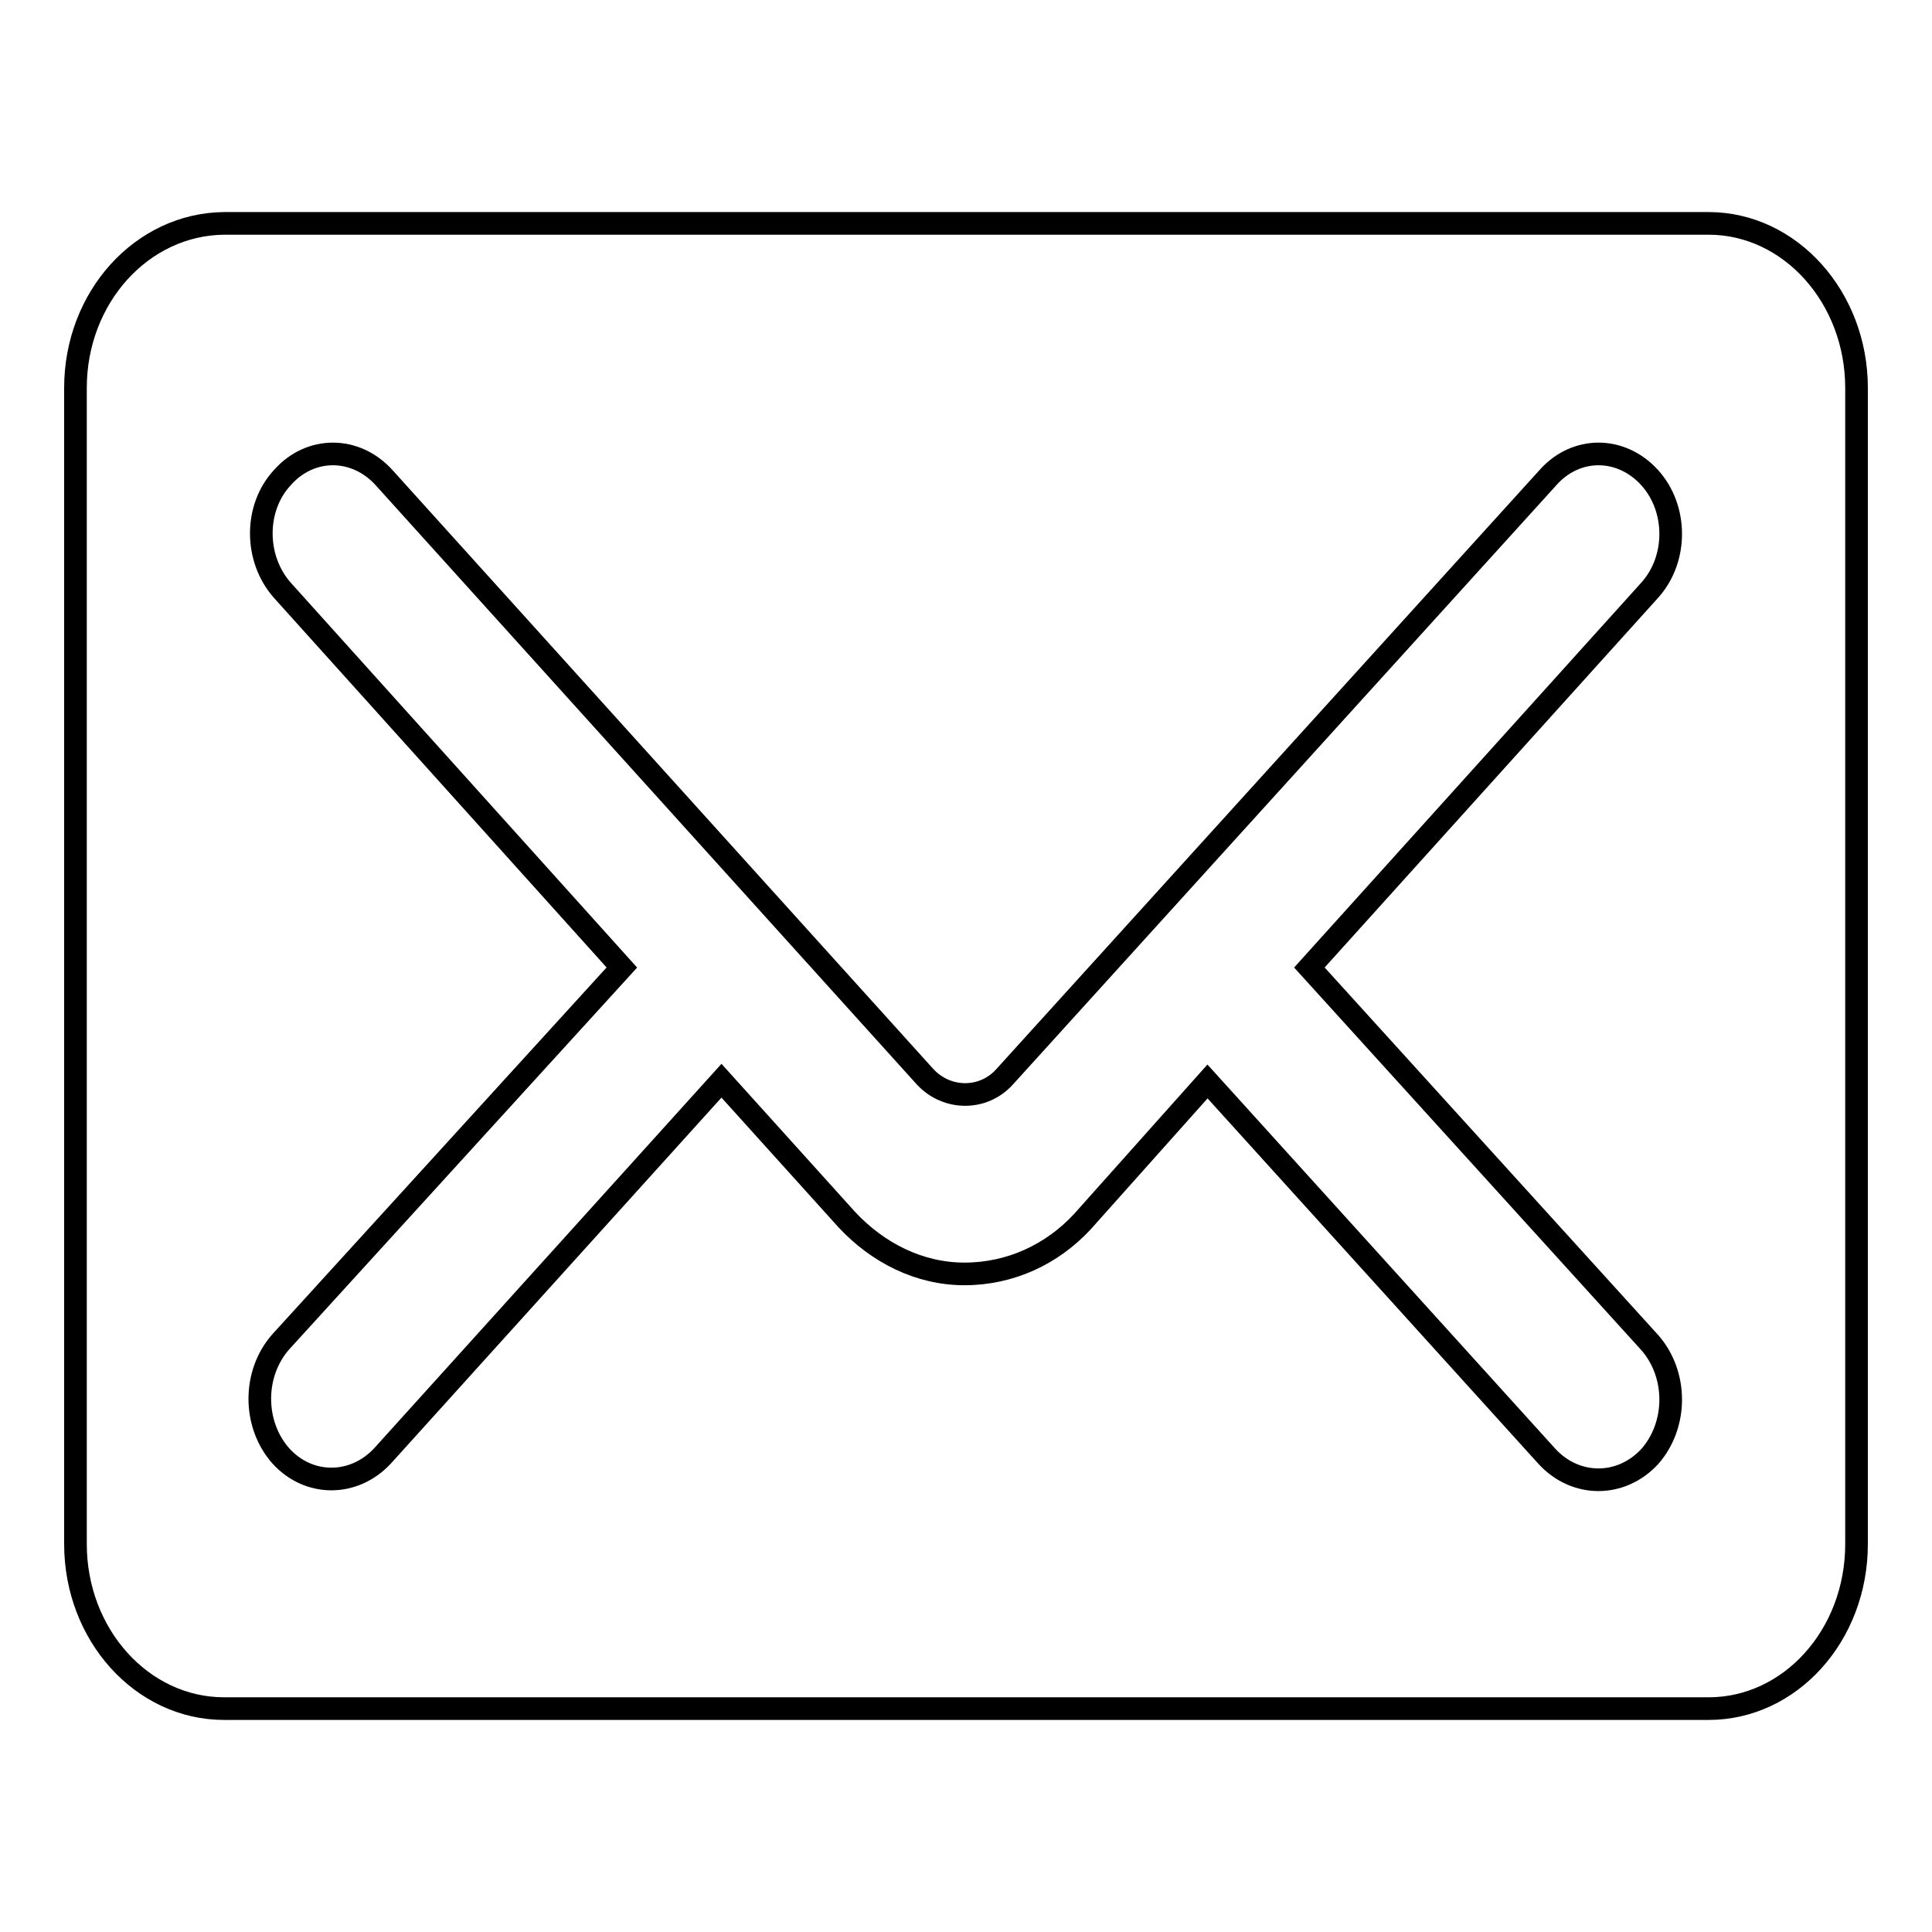 <?xml version="1.0" encoding="utf-8"?>
<!-- Svg Vector Icons : http://www.onlinewebfonts.com/icon -->
<!DOCTYPE svg PUBLIC "-//W3C//DTD SVG 1.1//EN" "http://www.w3.org/Graphics/SVG/1.1/DTD/svg11.dtd">
<svg version="1.1" xmlns="http://www.w3.org/2000/svg" xmlns:xlink="http://www.w3.org/1999/xlink" x="0px" y="0px" viewBox="0 0 256 256" enable-background="new 0 0 256 256" xml:space="preserve">
<g> <path stroke-width="3" fill-opacity="0" stroke="#000000"  d="M82.4,128.2l-45-50c-3.7-4.2-3.7-10.9,0-14.9c3.7-4.2,9.7-4.2,13.5,0l71.7,79.4c2.9,3.1,7.7,3.1,10.5,0 l72-79.4c3.7-4.2,9.7-4.2,13.5,0c3.7,4.1,3.7,10.8,0,14.9l-45.1,50l45.1,49.7c3.7,4.2,3.7,10.9,0,15.1c-3.8,4.1-9.8,4.1-13.6,0 l-45-49.7l-16.6,18.6c-4,4.3-9.5,6.9-15.6,6.9c-6,0-11.5-2.8-15.6-7.2l-16.6-18.4l-44.9,49.7c-3.8,4.1-9.8,4.1-13.5,0 c-3.7-4.2-3.7-10.9,0-15.1L82.4,128.2L82.4,128.2z M10,204.6c0,12,8.8,21.8,19.7,21.8h196.7c10.8,0,19.6-9.7,19.6-21.8V51.4 c0-12-8.8-21.8-19.6-21.8H29.7C18.8,29.7,10,39.4,10,51.4V204.6z"/></g>
</svg>